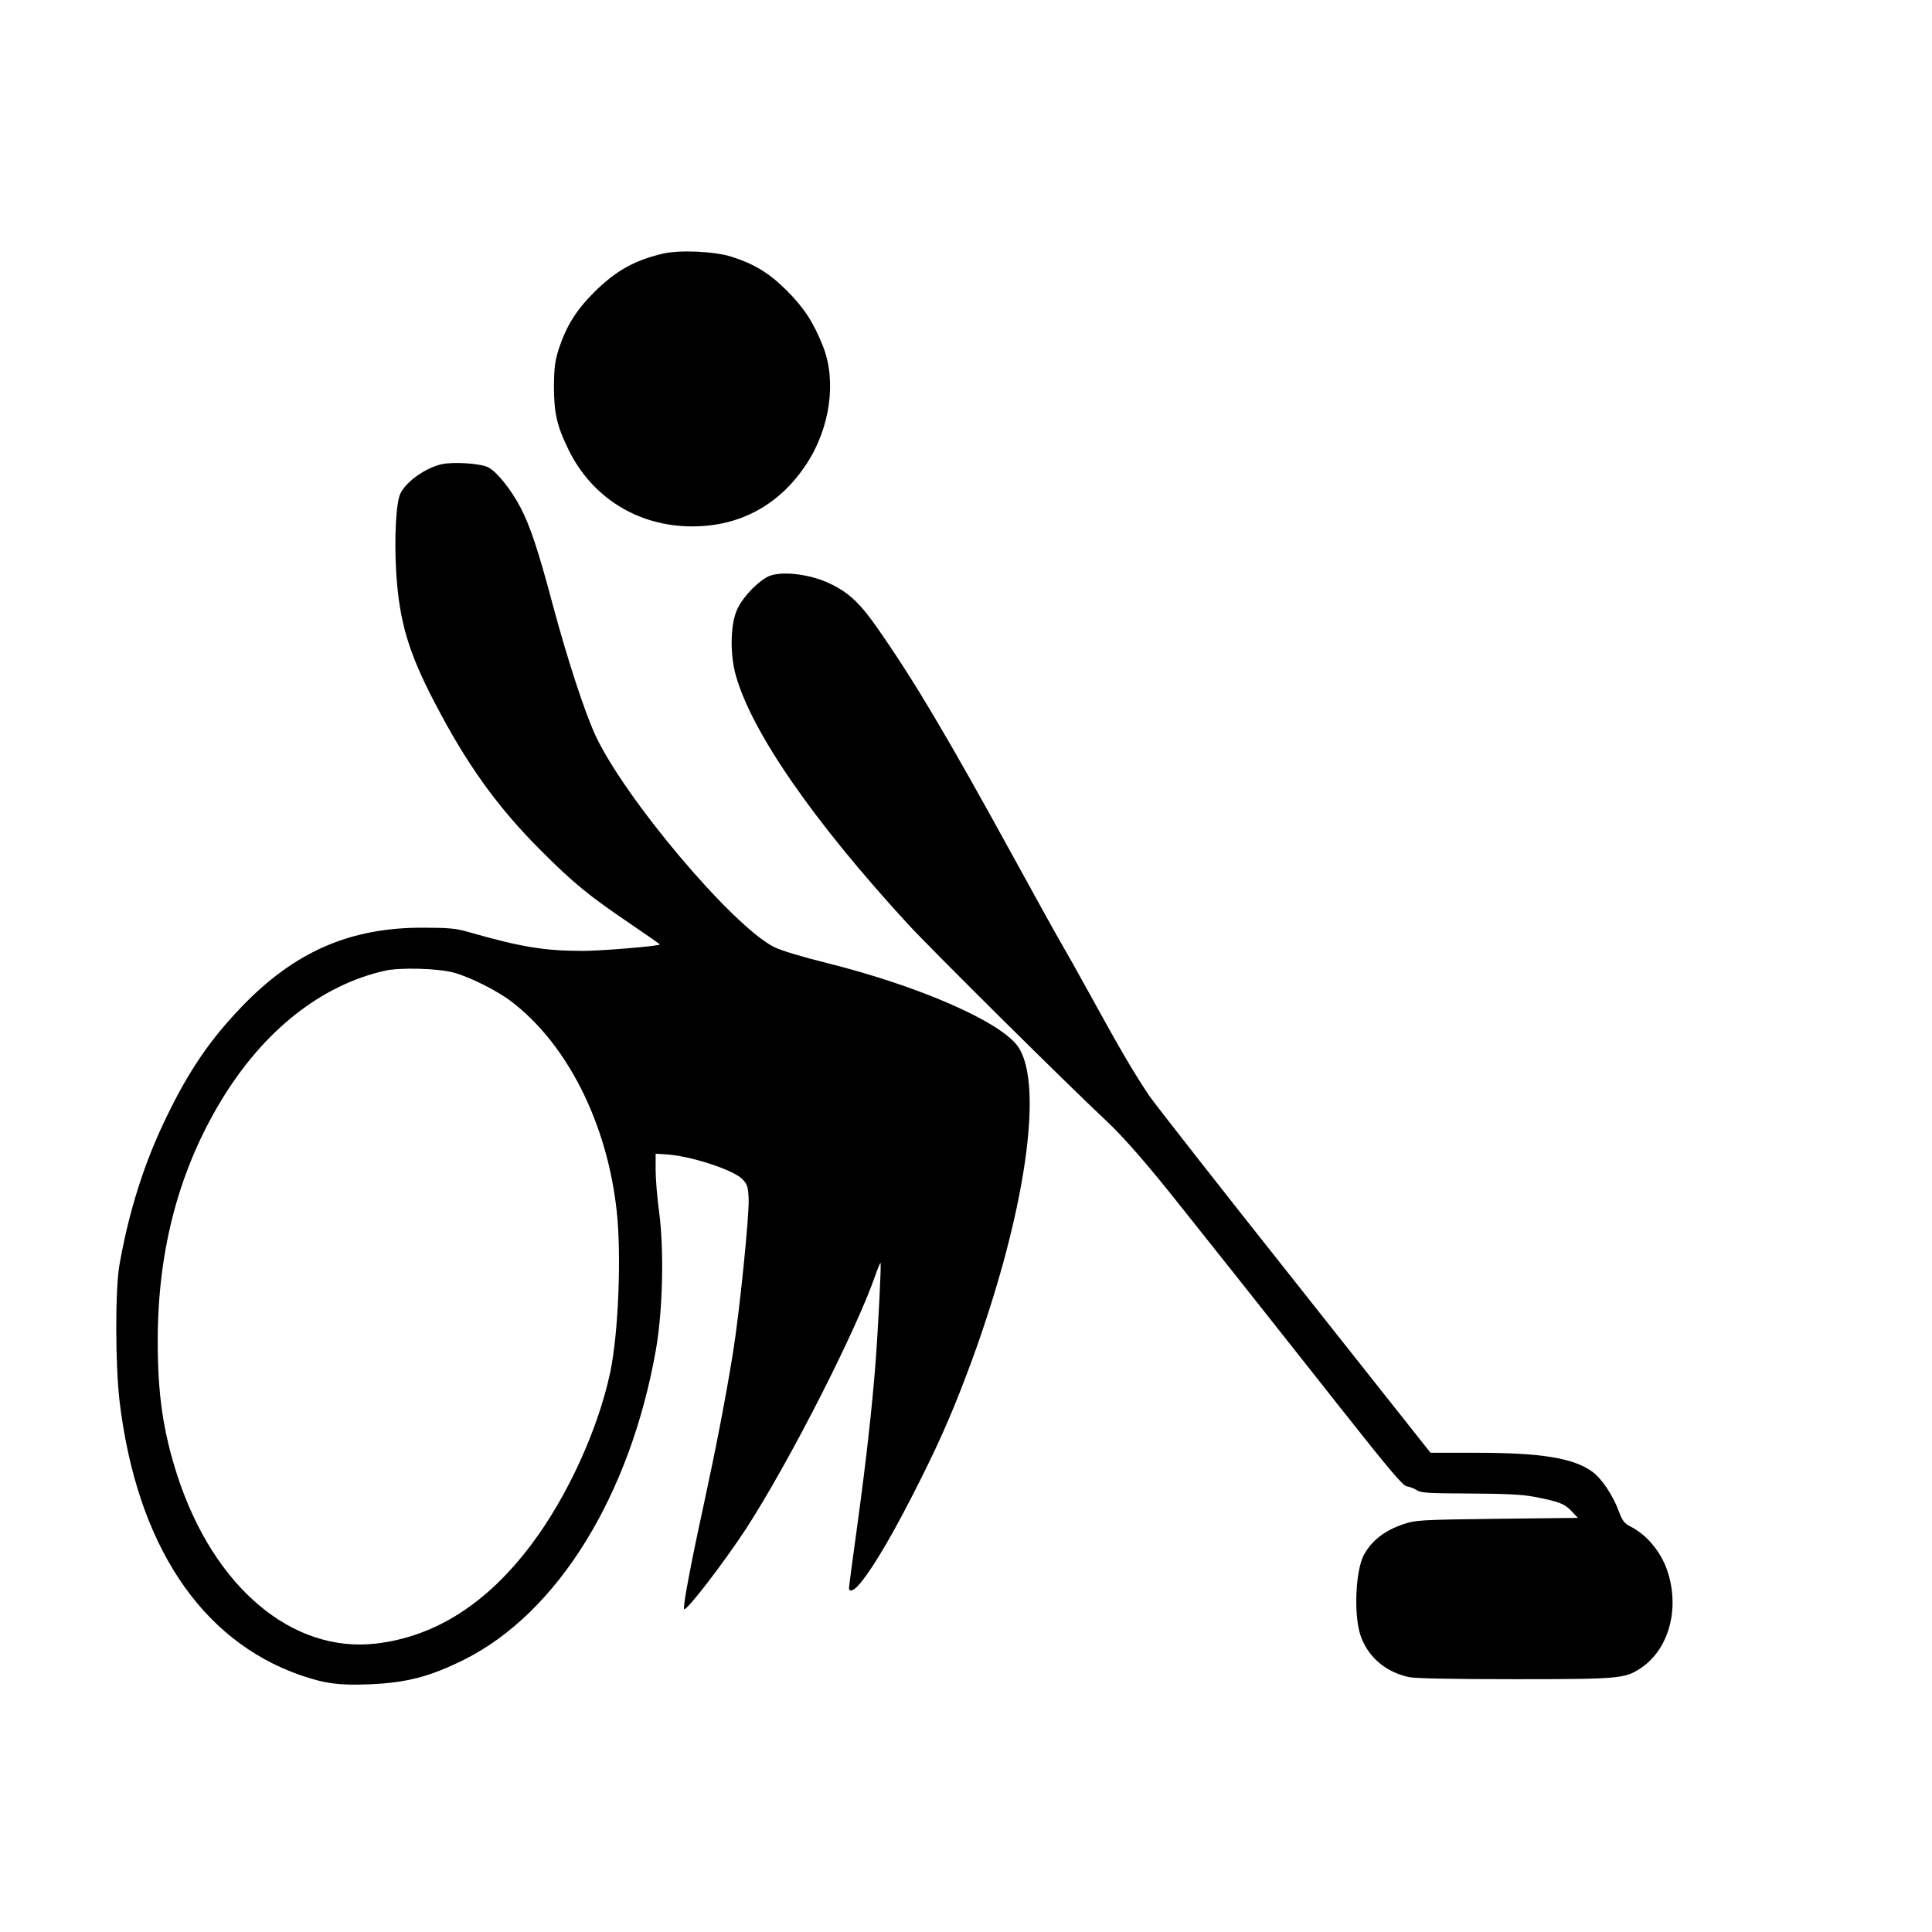 <?xml version="1.0" standalone="no"?>
<!DOCTYPE svg PUBLIC "-//W3C//DTD SVG 20010904//EN"
 "http://www.w3.org/TR/2001/REC-SVG-20010904/DTD/svg10.dtd">
<svg version="1.0" xmlns="http://www.w3.org/2000/svg"
 width="1024pt" height="1024pt" viewBox="0 0 1024 1024"
 preserveAspectRatio="xMidYMid meet">
<g transform="translate(0,1024) scale(0.1,-0.1)"
fill="#000000" stroke="none">
<path d="M3515 8896 c-154 -36 -252 -92 -366 -205 -96 -96 -147 -179 -187
-299 -20 -64 -25 -97 -26 -197 0 -144 15 -211 78 -340 125 -254 369 -405 655
-405 254 0 463 114 605 330 126 191 161 440 88 625 -50 126 -100 203 -192 295
-93 93 -172 141 -295 180 -90 28 -272 36 -360 16z"/>
<path d="M2343 7780 c-84 -18 -187 -89 -220 -154 -24 -46 -34 -236 -23 -420
16 -258 64 -423 205 -692 168 -323 328 -547 555 -775 178 -179 263 -248 482
-396 87 -59 157 -108 155 -109 -8 -9 -312 -34 -406 -34 -205 0 -328 20 -611
101 -62 18 -103 22 -235 22 -389 2 -684 -127 -965 -420 -165 -172 -276 -333
-395 -578 -119 -243 -202 -504 -252 -790 -23 -133 -22 -530 1 -724 91 -754
427 -1263 956 -1449 130 -45 207 -56 371 -49 192 8 317 40 498 130 496 247
882 871 1018 1646 36 208 43 522 17 724 -11 78 -19 180 -19 227 l0 85 49 -3
c130 -6 363 -82 411 -132 26 -27 30 -39 33 -103 4 -86 -48 -599 -83 -817 -39
-241 -91 -510 -155 -805 -71 -326 -112 -546 -104 -554 12 -12 214 251 330 429
227 351 581 1044 684 1342 13 37 25 66 27 64 5 -4 -13 -355 -27 -536 -18 -233
-49 -510 -95 -847 -25 -179 -45 -332 -45 -339 0 -27 29 -14 63 29 73 89 184
281 317 547 114 228 182 387 274 637 279 766 380 1451 243 1654 -89 132 -525
323 -1015 445 -126 31 -241 66 -276 83 -222 109 -803 799 -953 1130 -58 128
-148 406 -222 681 -77 290 -121 422 -171 518 -51 98 -128 194 -174 216 -42 20
-181 29 -243 16z m62 -2695 c85 -23 229 -95 305 -153 297 -226 509 -647 559
-1114 25 -230 9 -643 -34 -848 -63 -302 -228 -664 -420 -918 -234 -311 -508
-486 -820 -523 -445 -53 -861 297 -1054 887 -76 234 -106 435 -105 724 1 479
114 902 340 1273 223 366 527 606 864 682 81 18 279 13 365 -10z"/>
<path d="M4061 7179 c-66 -40 -137 -121 -160 -184 -30 -80 -31 -229 -1 -335
85 -302 412 -774 915 -1321 122 -132 829 -834 1049 -1040 92 -86 224 -238 391
-449 76 -96 223 -281 326 -410 102 -129 336 -424 518 -655 267 -338 337 -421
358 -423 14 -2 38 -11 52 -20 22 -15 60 -17 281 -18 193 -1 276 -5 340 -17
135 -26 162 -37 199 -76 l34 -36 -429 -5 c-408 -5 -432 -7 -494 -28 -101 -33
-173 -90 -213 -167 -42 -84 -52 -306 -18 -417 37 -116 132 -200 259 -227 35
-7 223 -11 560 -11 553 0 584 3 666 57 153 100 212 321 141 524 -35 98 -108
185 -193 228 -33 17 -43 30 -62 81 -32 86 -91 174 -141 210 -99 72 -271 100
-610 100 l-247 0 -719 908 c-396 499 -742 941 -771 983 -82 122 -155 247 -299
509 -74 135 -150 270 -168 300 -18 30 -133 237 -255 460 -351 640 -528 937
-718 1209 -92 132 -151 188 -247 235 -116 57 -281 74 -344 35z"/>
</g>
</svg>
